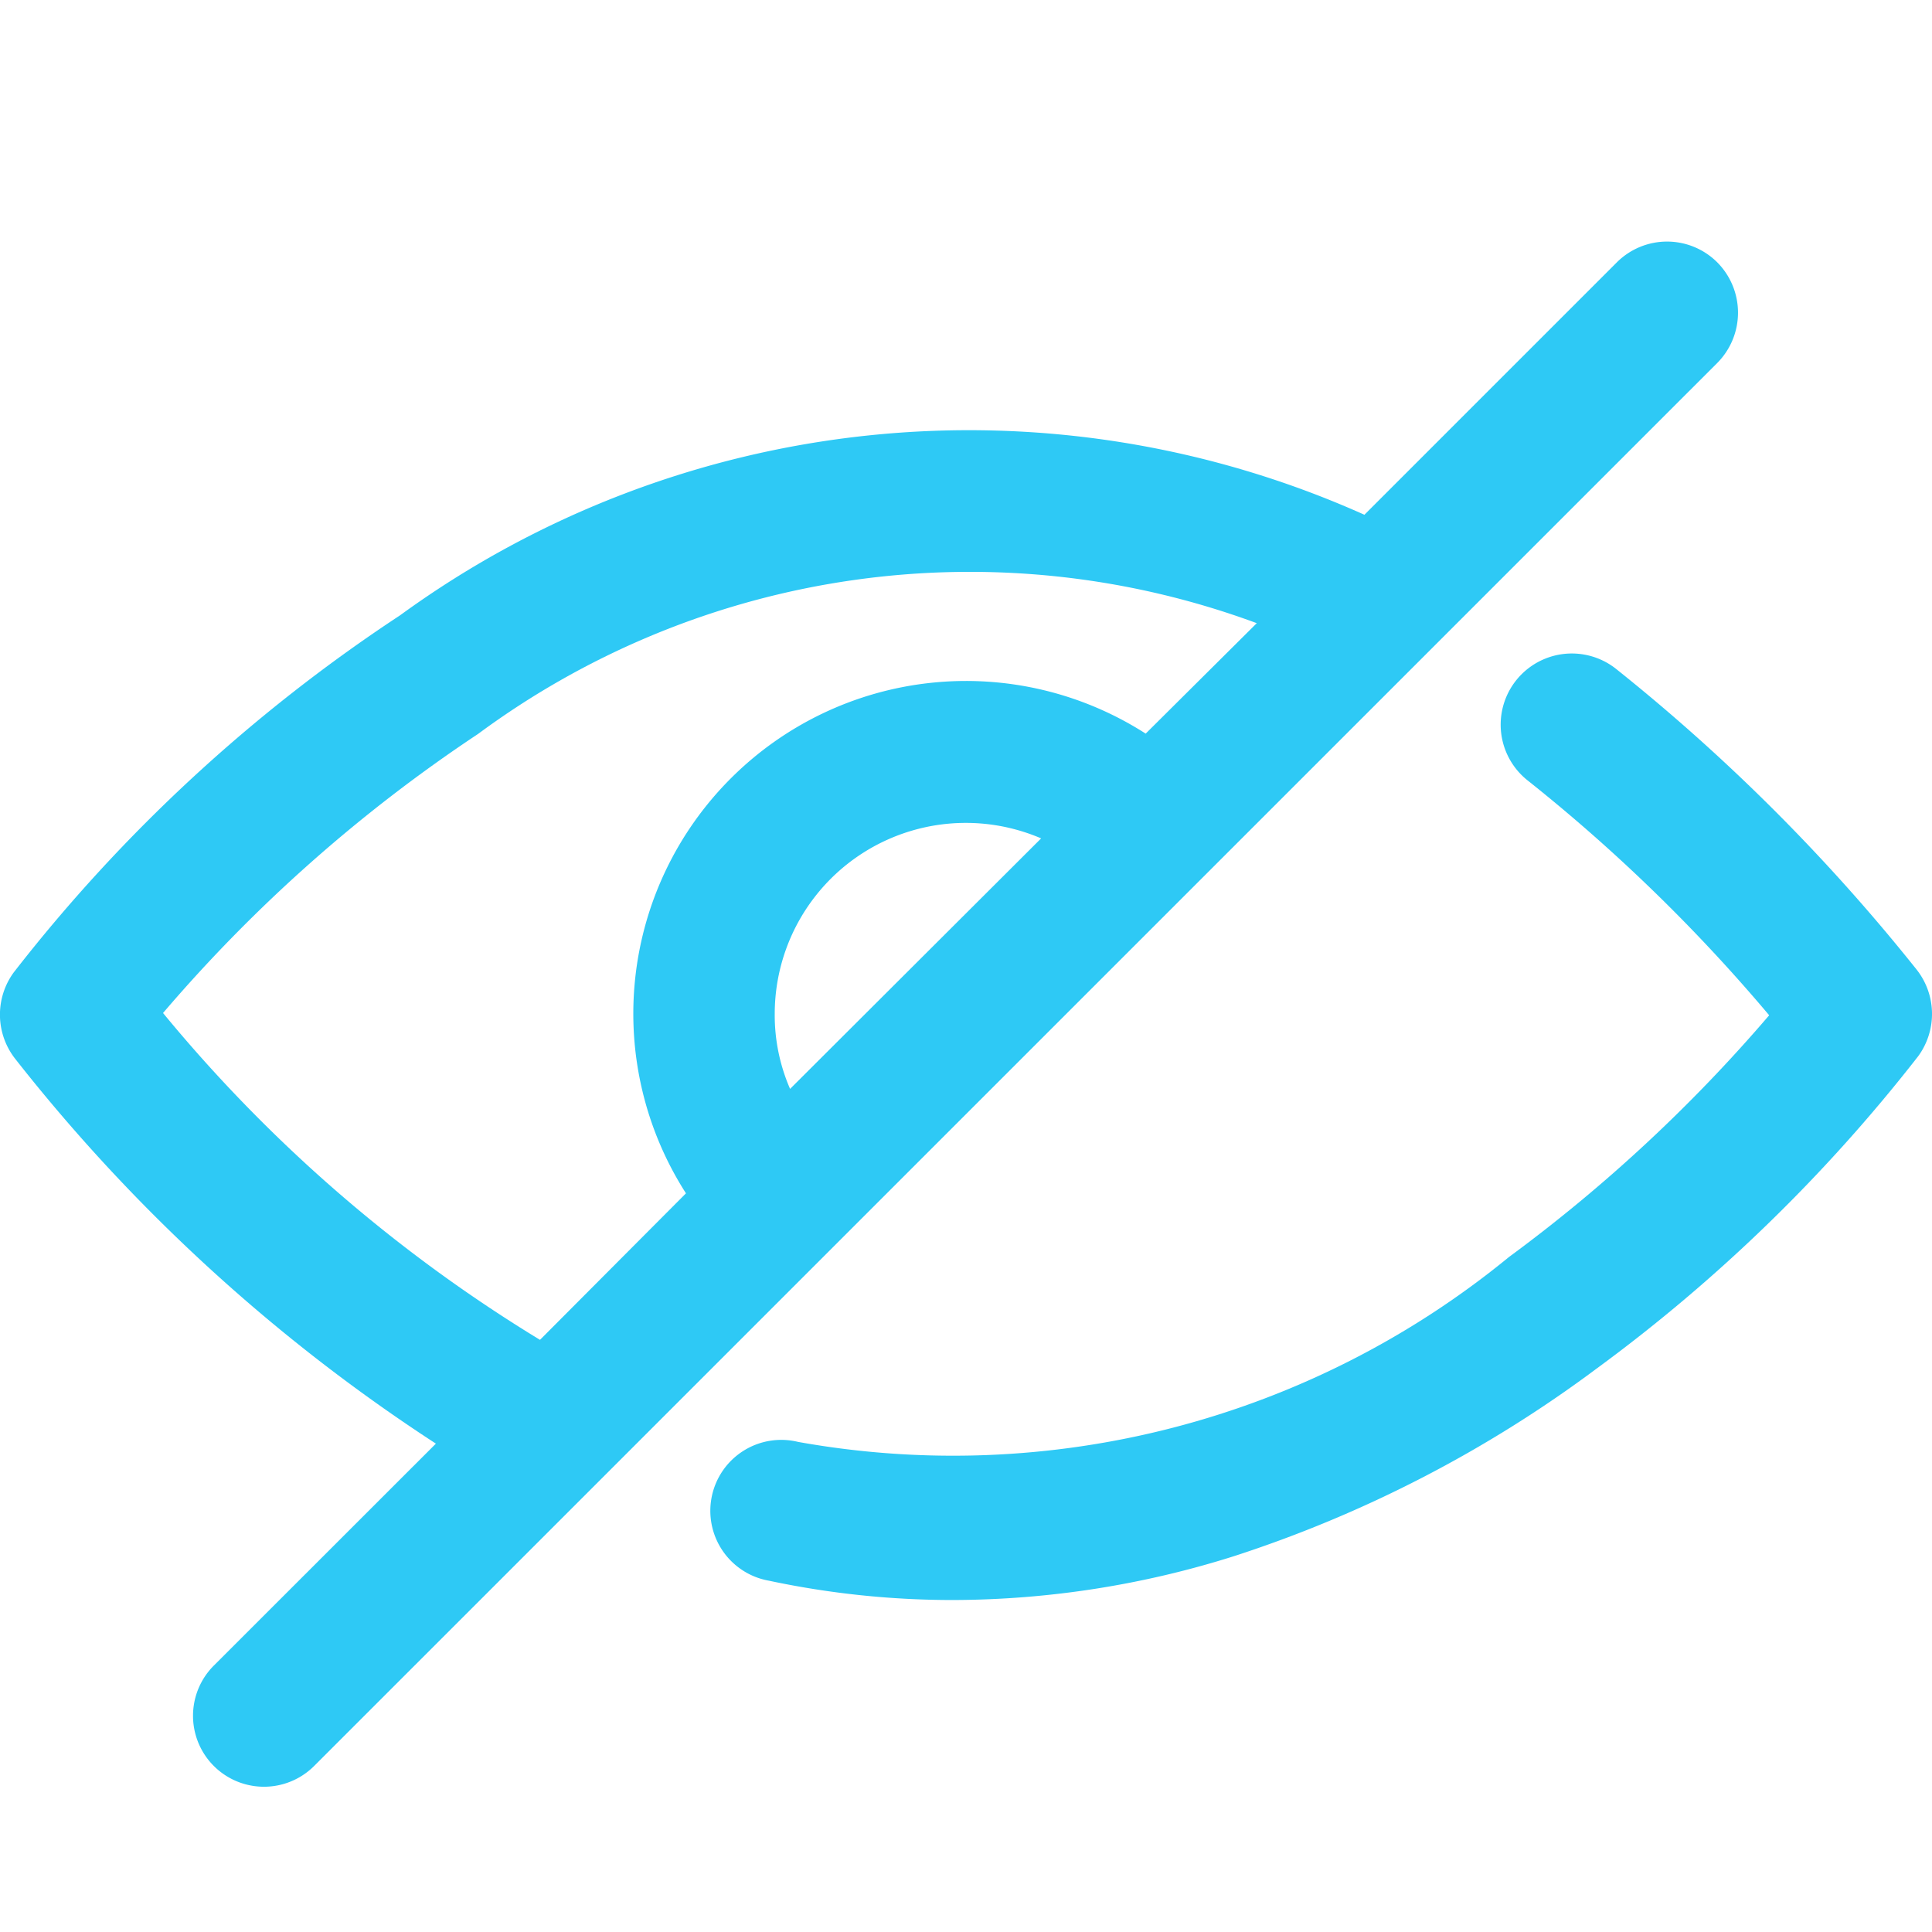 <svg xmlns="http://www.w3.org/2000/svg" width="18" height="18" viewBox="0 0 18 18">
  <g id="icon_hide" transform="translate(0)">
    <rect id="長方形_2395" data-name="長方形 2395" width="18" height="18" fill="none"/>
    <path id="パス_798" data-name="パス 798" d="M16,49.218a.662.662,0,0,0-.937,0l-2.351,2.351a9.007,9.007,0,0,0-8.985.937,15.014,15.014,0,0,0-3.6,3.328.667.667,0,0,0,.018.808,16.24,16.24,0,0,0,3.916,3.581L1.993,62.29a.661.661,0,1,0,.933.937L16,50.154A.665.665,0,0,0,16,49.218Zm-8.639,7.7a1.72,1.72,0,0,1-.143-.7A1.78,1.78,0,0,1,9.7,54.584Zm3.313-3.31a3.1,3.1,0,0,0-4.283,4.283L5.031,59.256a13.911,13.911,0,0,1-3.512-3.045,14.148,14.148,0,0,1,2.935-2.6,7.708,7.708,0,0,1,7.255-1.032Z" transform="translate(0 -46.773)" fill="#2ec9f5"/>
    <path id="パス_799" data-name="パス 799" d="M191.881,156.455a17.709,17.709,0,0,0-2.8-2.8.663.663,0,1,0-.819,1.043,15.794,15.794,0,0,1,2.248,2.186,14.5,14.5,0,0,1-2.424,2.252,8.17,8.17,0,0,1-6.623,1.723.661.661,0,1,0-.272,1.293,8.231,8.231,0,0,0,1.719.18,8.739,8.739,0,0,0,2.612-.408,11.662,11.662,0,0,0,3.376-1.745,15.171,15.171,0,0,0,3-2.913A.667.667,0,0,0,191.881,156.455Z" transform="translate(-174.027 -147.425)" fill="#2ec9f5"/>
  </g>
</svg>
